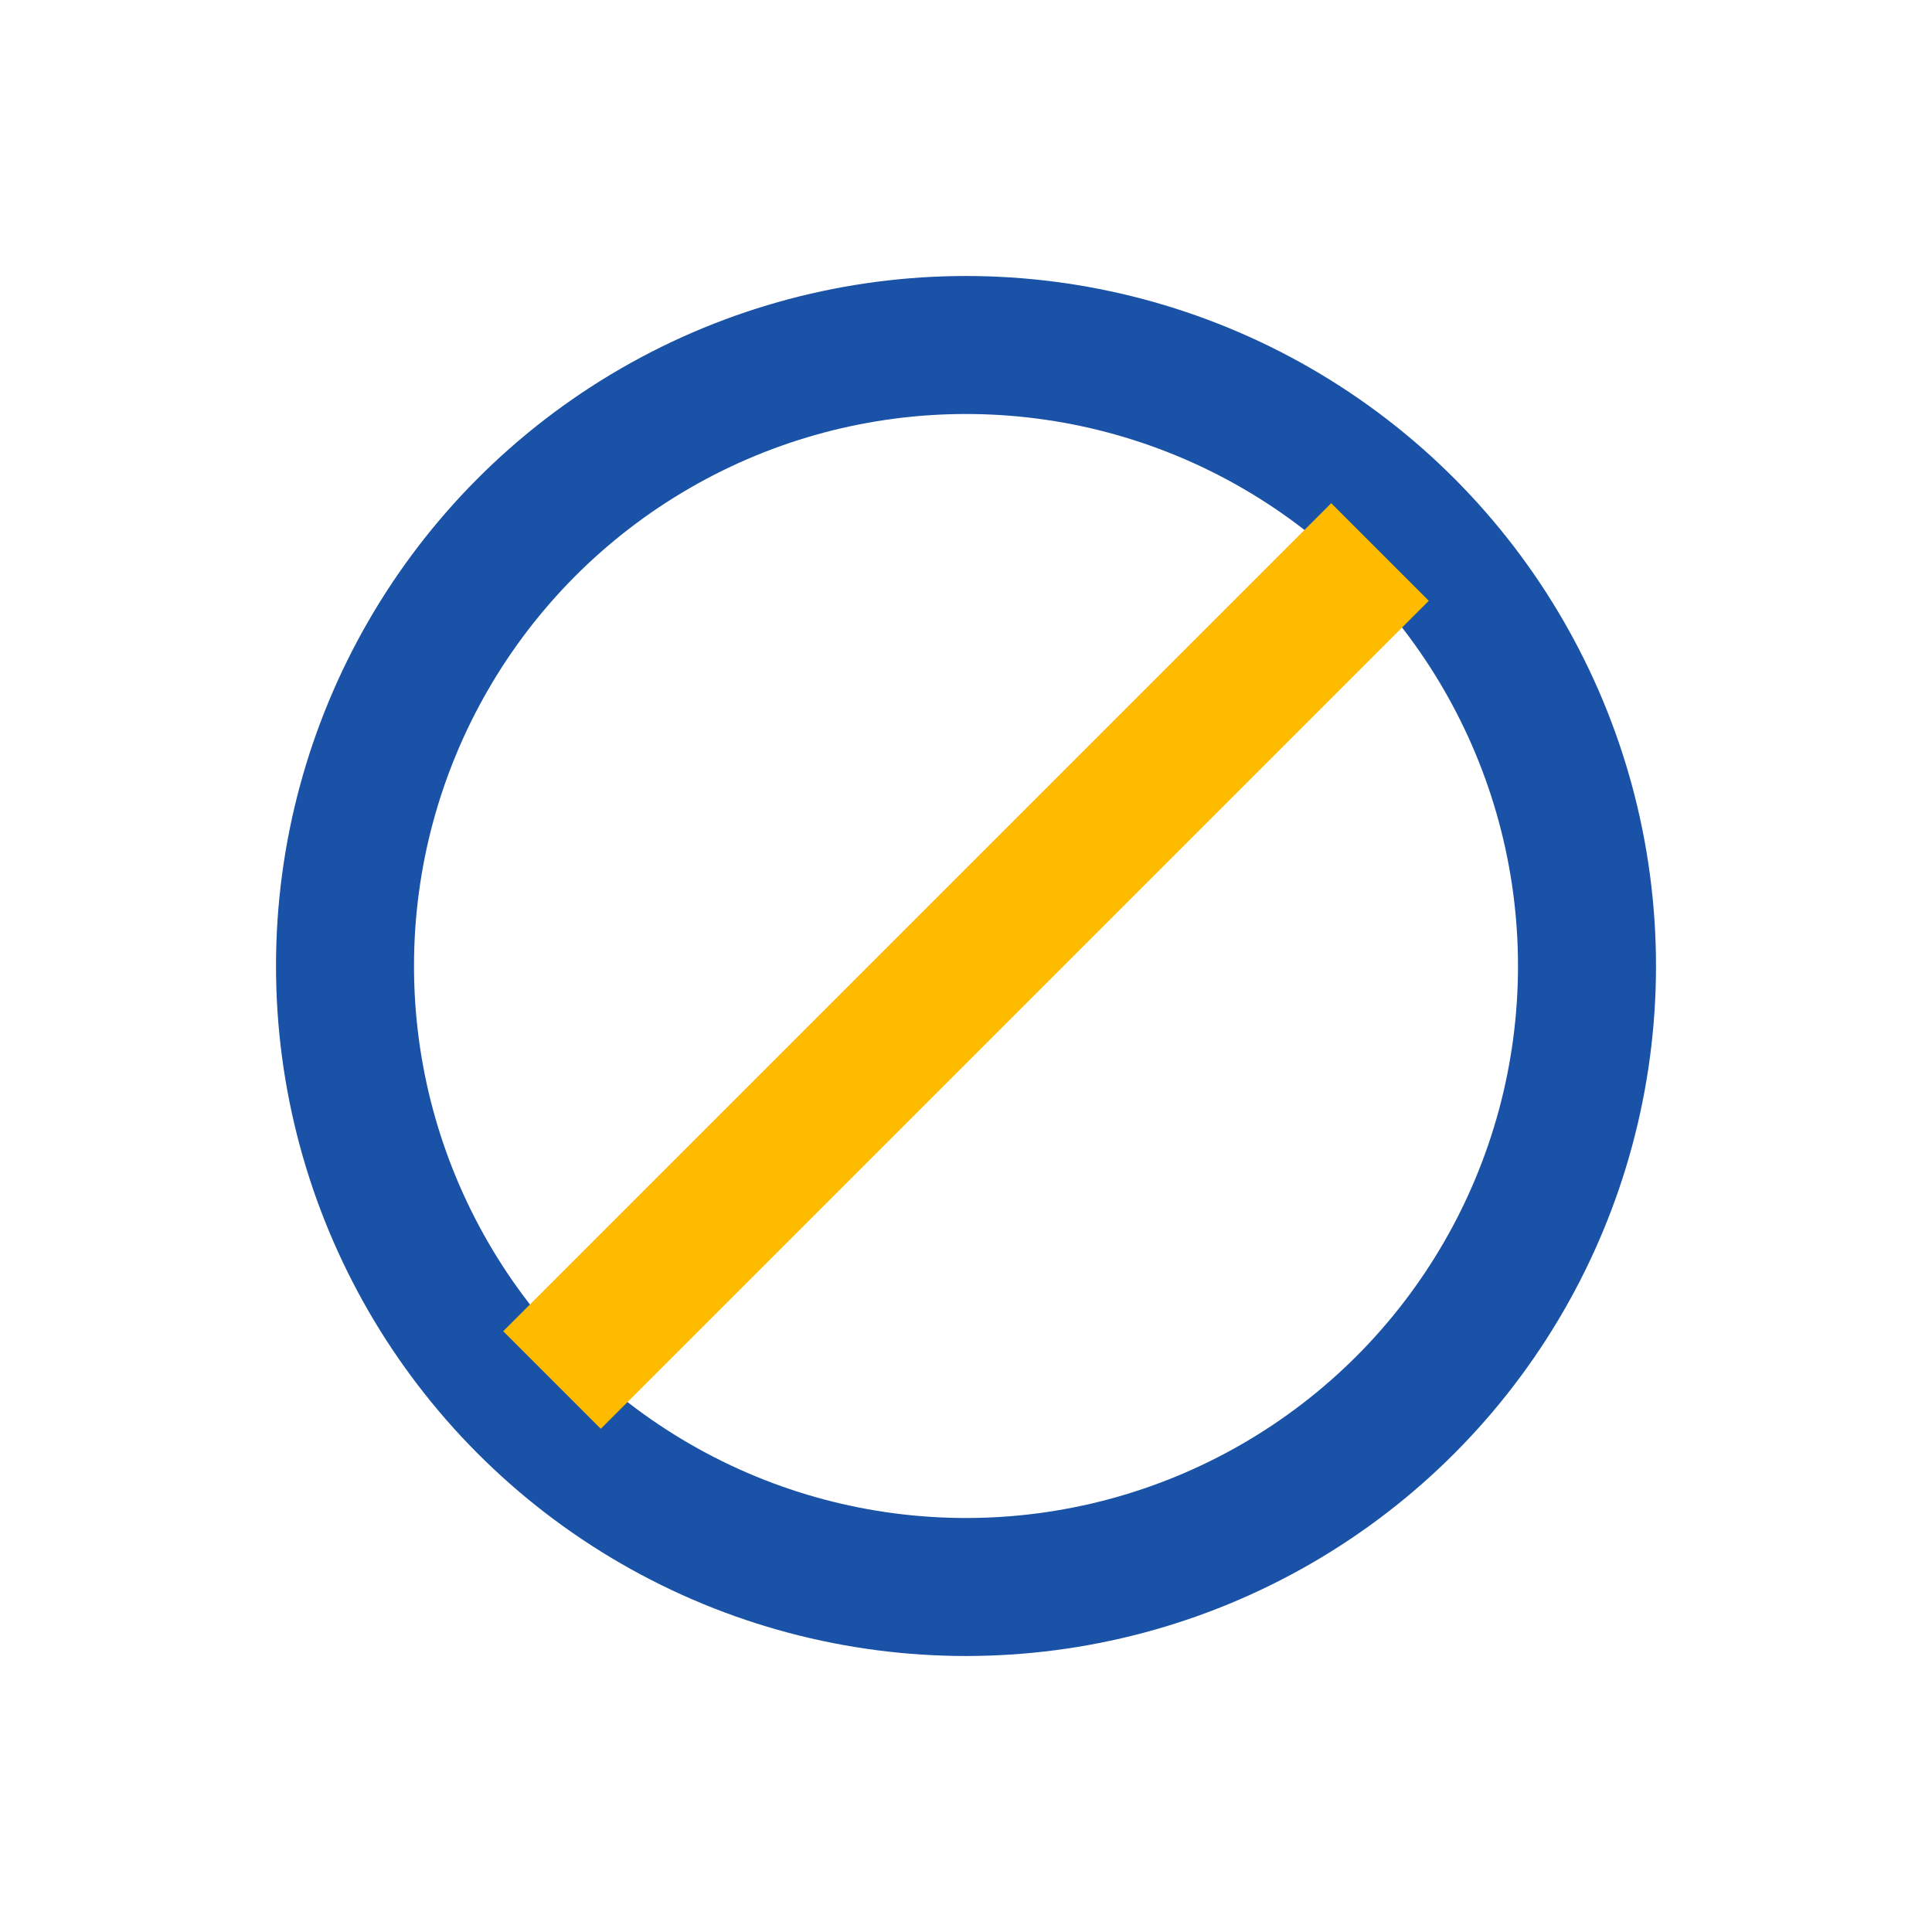 <?xml version="1.0" encoding="UTF-8"?>
<svg xmlns="http://www.w3.org/2000/svg" width="28" height="28" viewBox="0 0 28 28"><circle cx="14" cy="14" r="9" fill="none" stroke="#1952a6" stroke-width="2"/><path d="M8 20l12-12" stroke="#ffbb00" stroke-width="2"/></svg>
